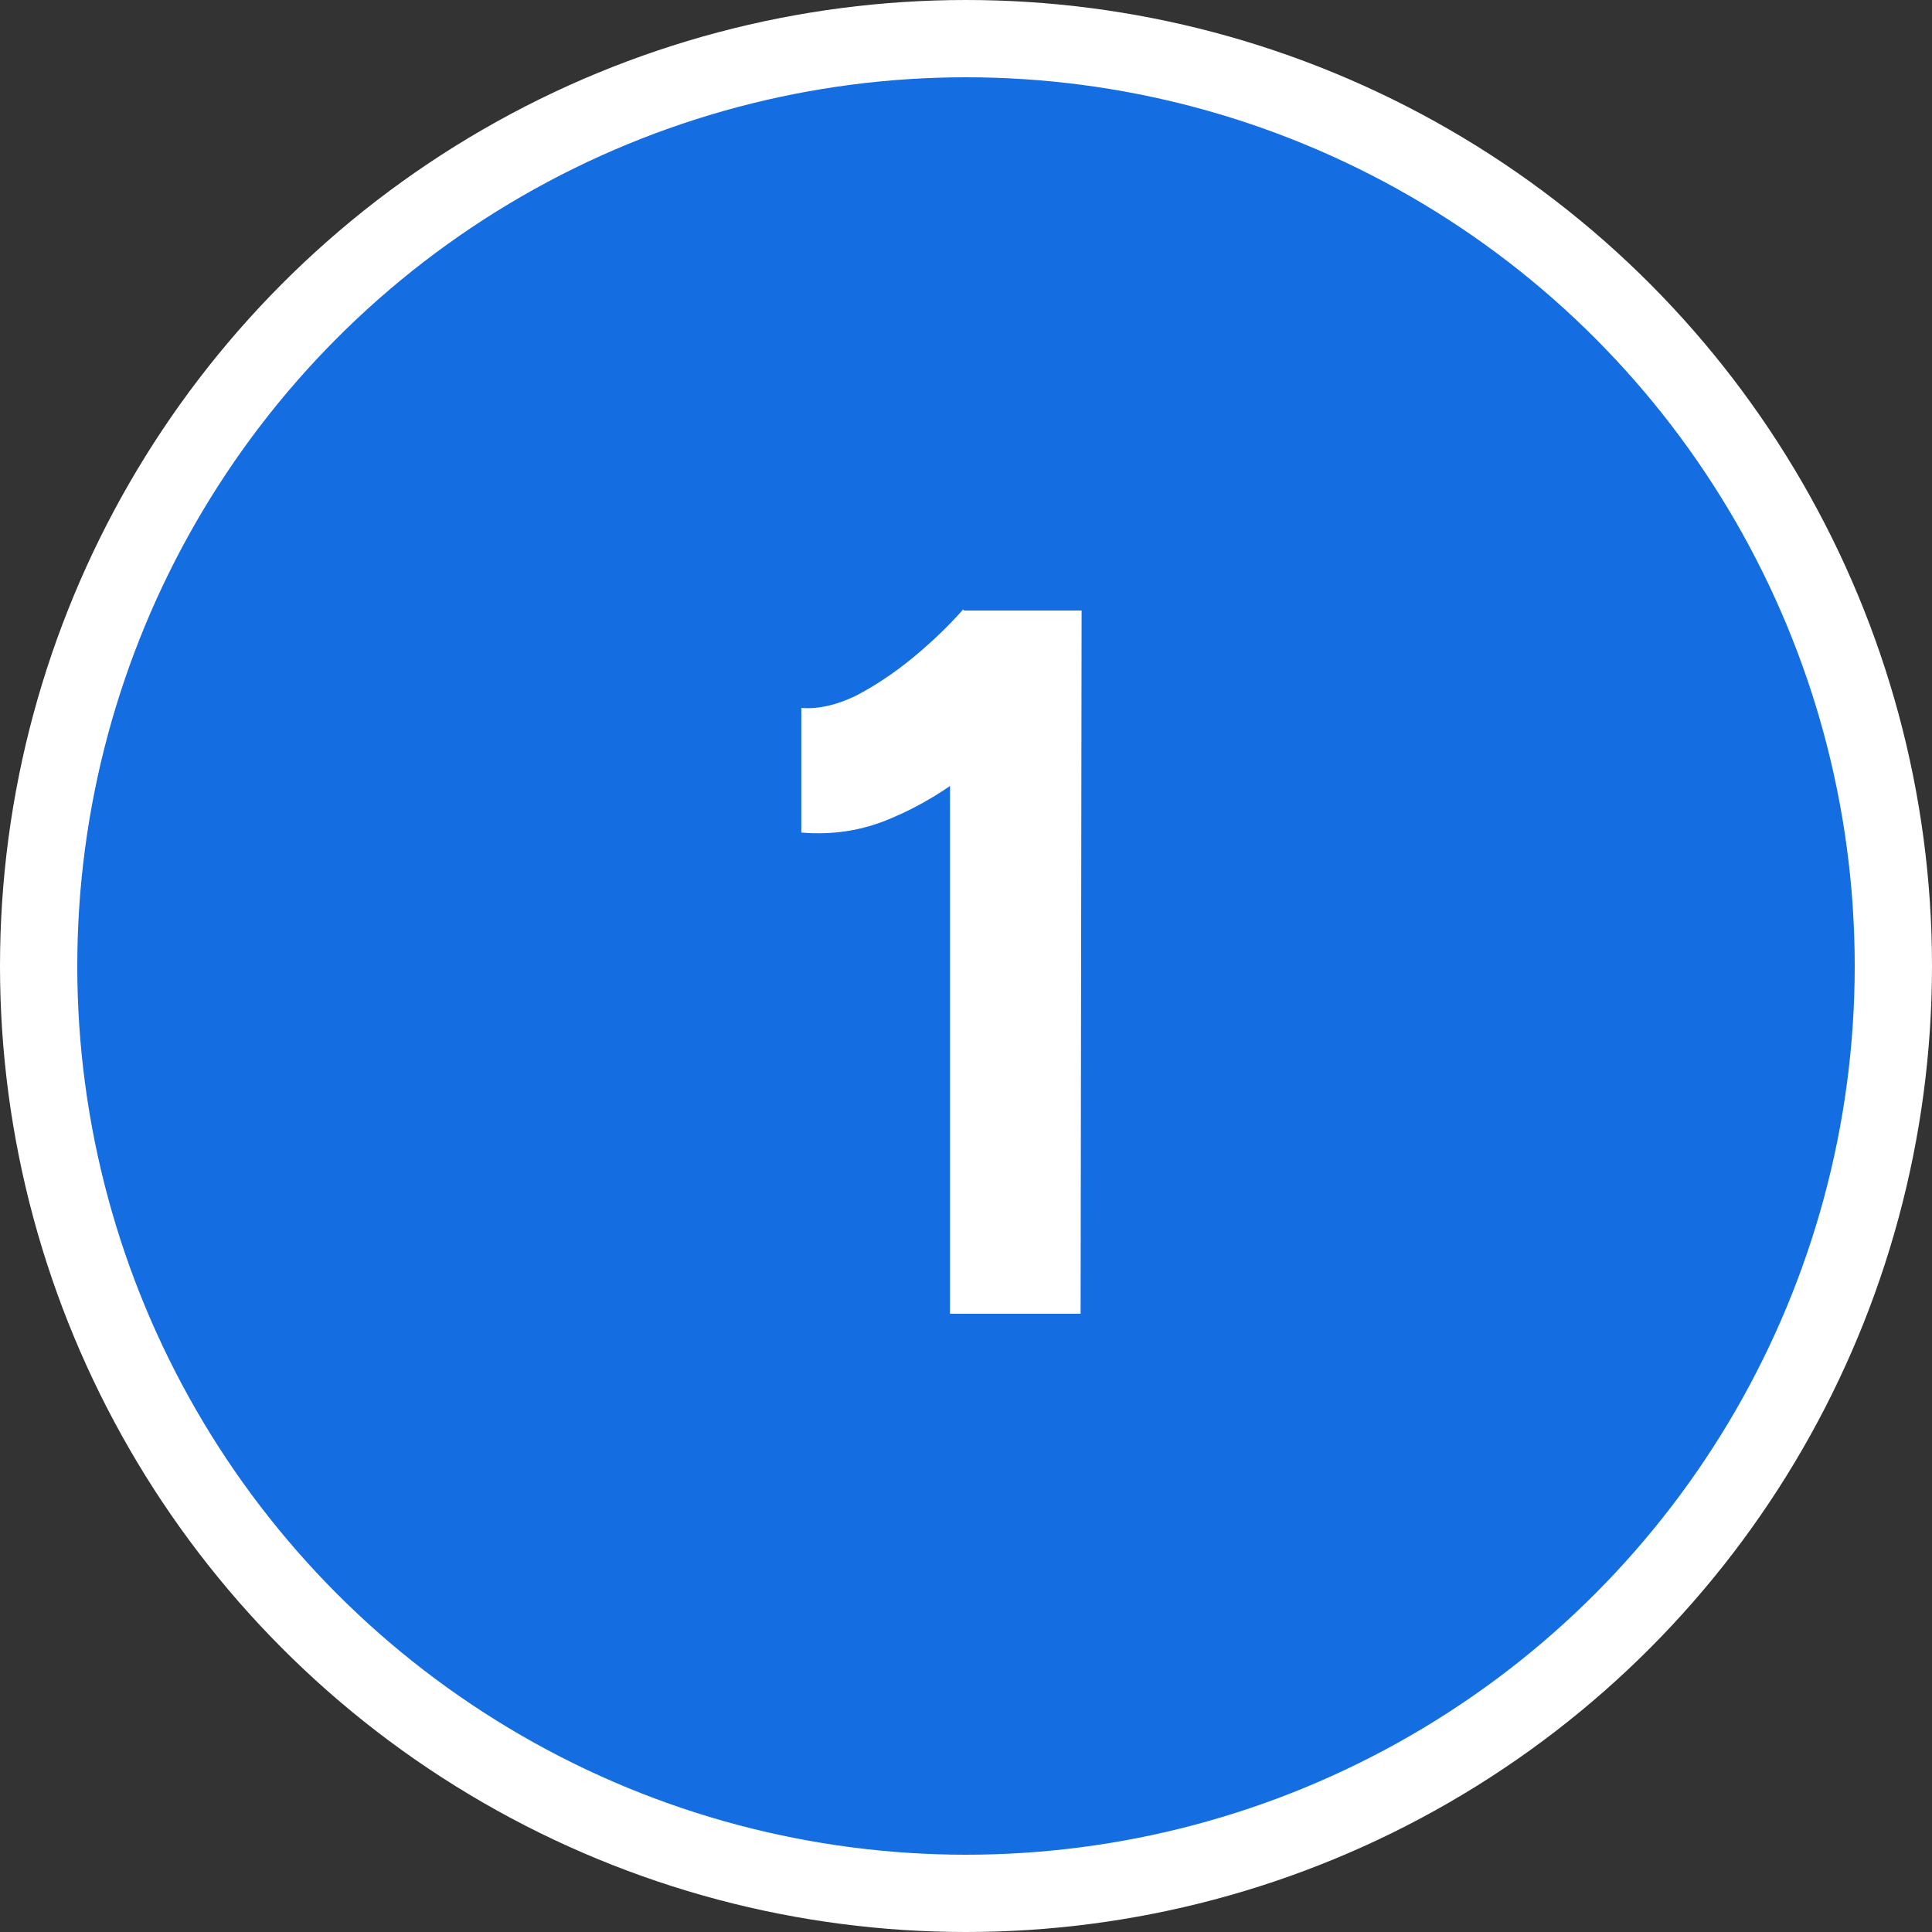 <?xml version="1.0" encoding="UTF-8"?>
<svg xmlns="http://www.w3.org/2000/svg" width="25" height="25" viewBox="0 0 25 25" fill="none">
  <rect x="0" y="0" width="25" height="25" fill="#333333" stroke="none"/>
  <circle cx="12.5" cy="12.5" r="12" fill="#146DE1" stroke="white"></circle>
  <path d="M12.293 17V8.849L12.462 7.9H13.996L13.983 17H12.293ZM10.369 10.773V9.161C10.585 9.178 10.819 9.126 11.071 9.005C11.322 8.875 11.569 8.71 11.812 8.511C12.063 8.303 12.28 8.095 12.462 7.887L13.593 8.992C13.281 9.339 12.951 9.655 12.605 9.941C12.258 10.218 11.899 10.435 11.526 10.591C11.162 10.747 10.776 10.808 10.369 10.773Z" fill="white"></path>
</svg>
